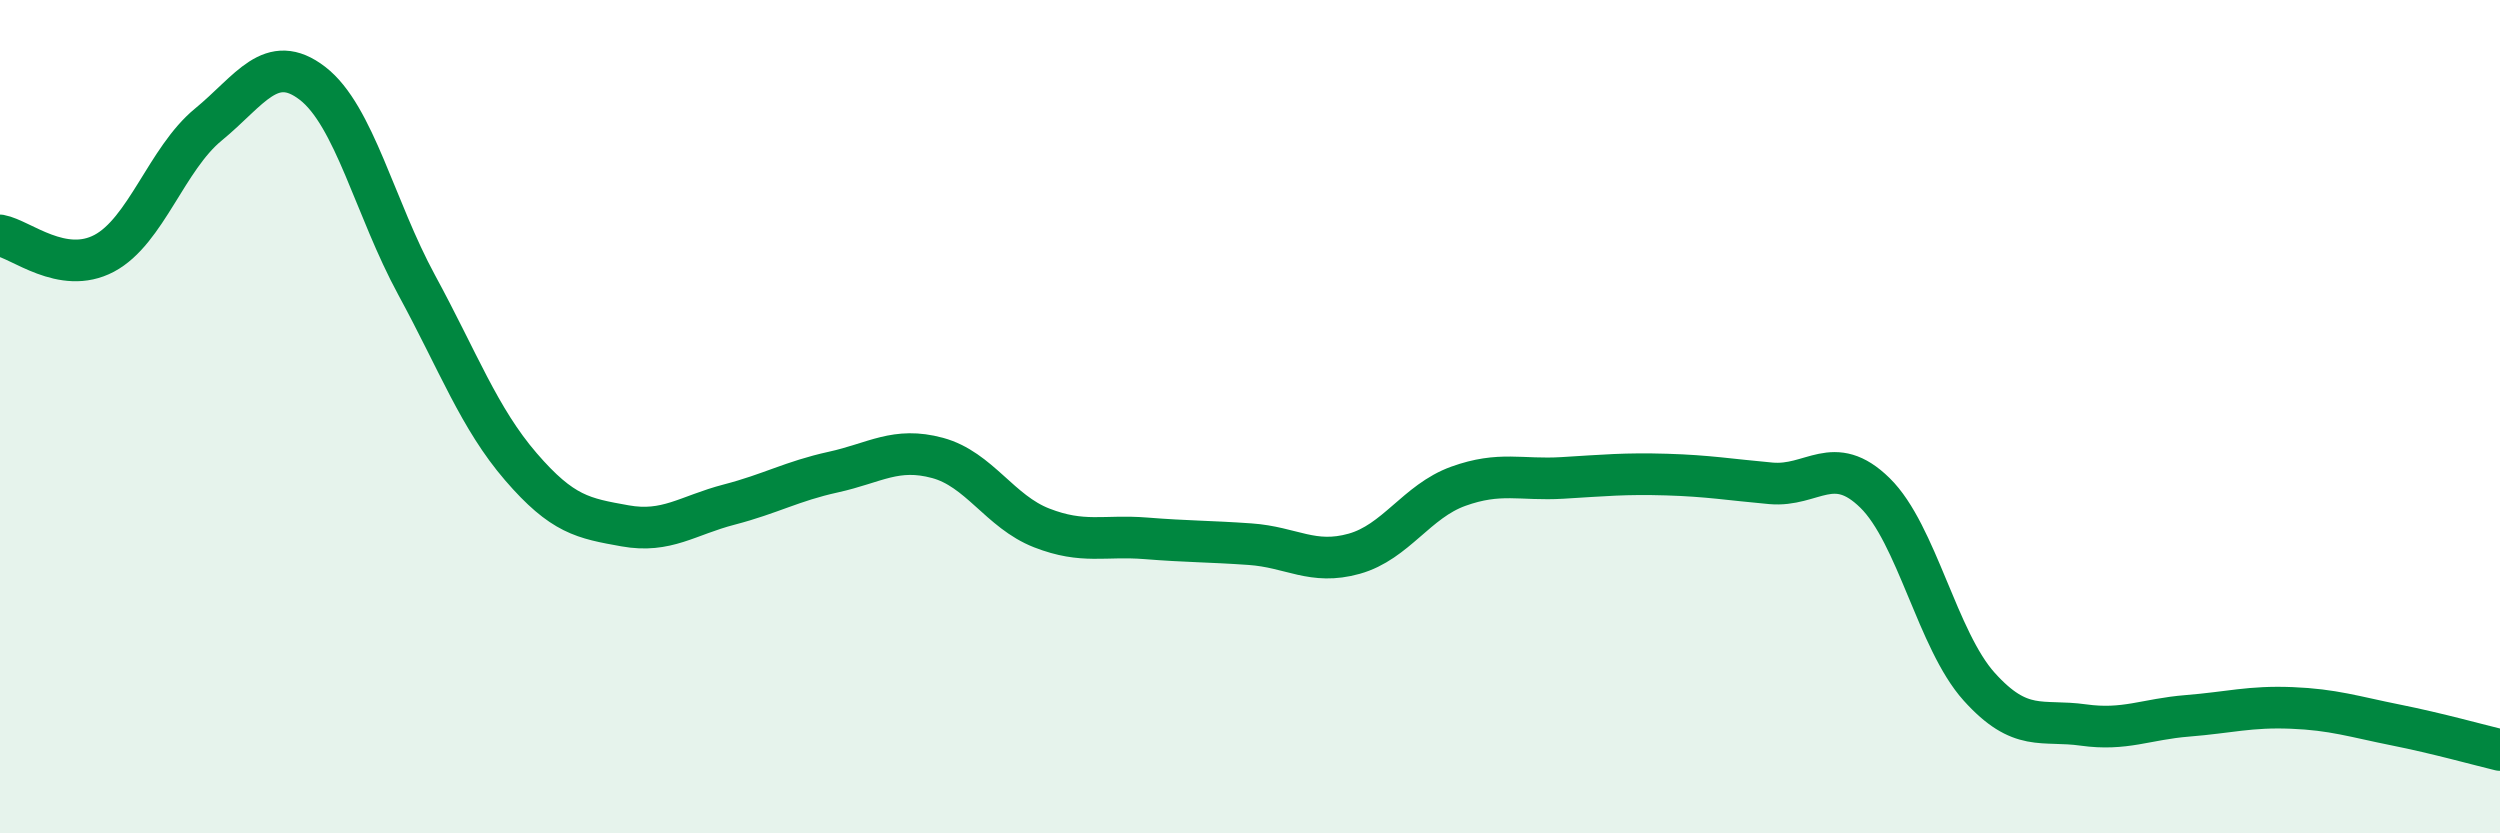 
    <svg width="60" height="20" viewBox="0 0 60 20" xmlns="http://www.w3.org/2000/svg">
      <path
        d="M 0,5.65 C 0.5,5.74 1.5,6.61 2.5,6.08 C 3.5,5.55 4,3.81 5,2.99 C 6,2.17 6.5,1.23 7.5,2 C 8.5,2.77 9,5 10,6.84 C 11,8.68 11.5,10.04 12.5,11.2 C 13.5,12.36 14,12.44 15,12.62 C 16,12.8 16.5,12.37 17.5,12.11 C 18.5,11.85 19,11.55 20,11.33 C 21,11.11 21.5,10.72 22.5,10.99 C 23.5,11.26 24,12.28 25,12.67 C 26,13.06 26.5,12.84 27.5,12.92 C 28.5,13 29,12.99 30,13.06 C 31,13.13 31.5,13.57 32.5,13.29 C 33.5,13.01 34,12.03 35,11.67 C 36,11.31 36.5,11.53 37.5,11.47 C 38.5,11.41 39,11.36 40,11.39 C 41,11.42 41.5,11.51 42.5,11.6 C 43.5,11.69 44,10.85 45,11.83 C 46,12.81 46.5,15.37 47.5,16.48 C 48.5,17.59 49,17.26 50,17.4 C 51,17.54 51.5,17.26 52.5,17.18 C 53.5,17.1 54,16.95 55,16.99 C 56,17.03 56.5,17.2 57.5,17.4 C 58.5,17.6 59.5,17.88 60,18L60 20L0 20Z"
        fill="#008740"
        opacity="0.1"
        stroke-linecap="round"
        stroke-linejoin="round"
      />
      <path
        d="M 0,5.65 C 0.5,5.74 1.5,6.61 2.5,6.08 C 3.5,5.55 4,3.81 5,2.99 C 6,2.17 6.5,1.23 7.5,2 C 8.5,2.77 9,5 10,6.84 C 11,8.68 11.5,10.04 12.5,11.2 C 13.5,12.36 14,12.44 15,12.62 C 16,12.8 16.5,12.37 17.5,12.11 C 18.5,11.85 19,11.55 20,11.33 C 21,11.11 21.5,10.72 22.5,10.99 C 23.5,11.26 24,12.28 25,12.67 C 26,13.06 26.5,12.84 27.5,12.92 C 28.5,13 29,12.99 30,13.06 C 31,13.13 31.5,13.57 32.5,13.29 C 33.5,13.01 34,12.03 35,11.67 C 36,11.31 36.5,11.53 37.5,11.47 C 38.5,11.41 39,11.36 40,11.39 C 41,11.42 41.5,11.51 42.5,11.6 C 43.5,11.69 44,10.85 45,11.83 C 46,12.81 46.5,15.37 47.5,16.48 C 48.5,17.59 49,17.26 50,17.4 C 51,17.54 51.5,17.26 52.5,17.18 C 53.5,17.1 54,16.95 55,16.99 C 56,17.03 56.5,17.2 57.5,17.4 C 58.5,17.6 59.5,17.88 60,18"
        stroke="#008740"
        stroke-width="1"
        fill="none"
        stroke-linecap="round"
        stroke-linejoin="round"
      />
    </svg>
  